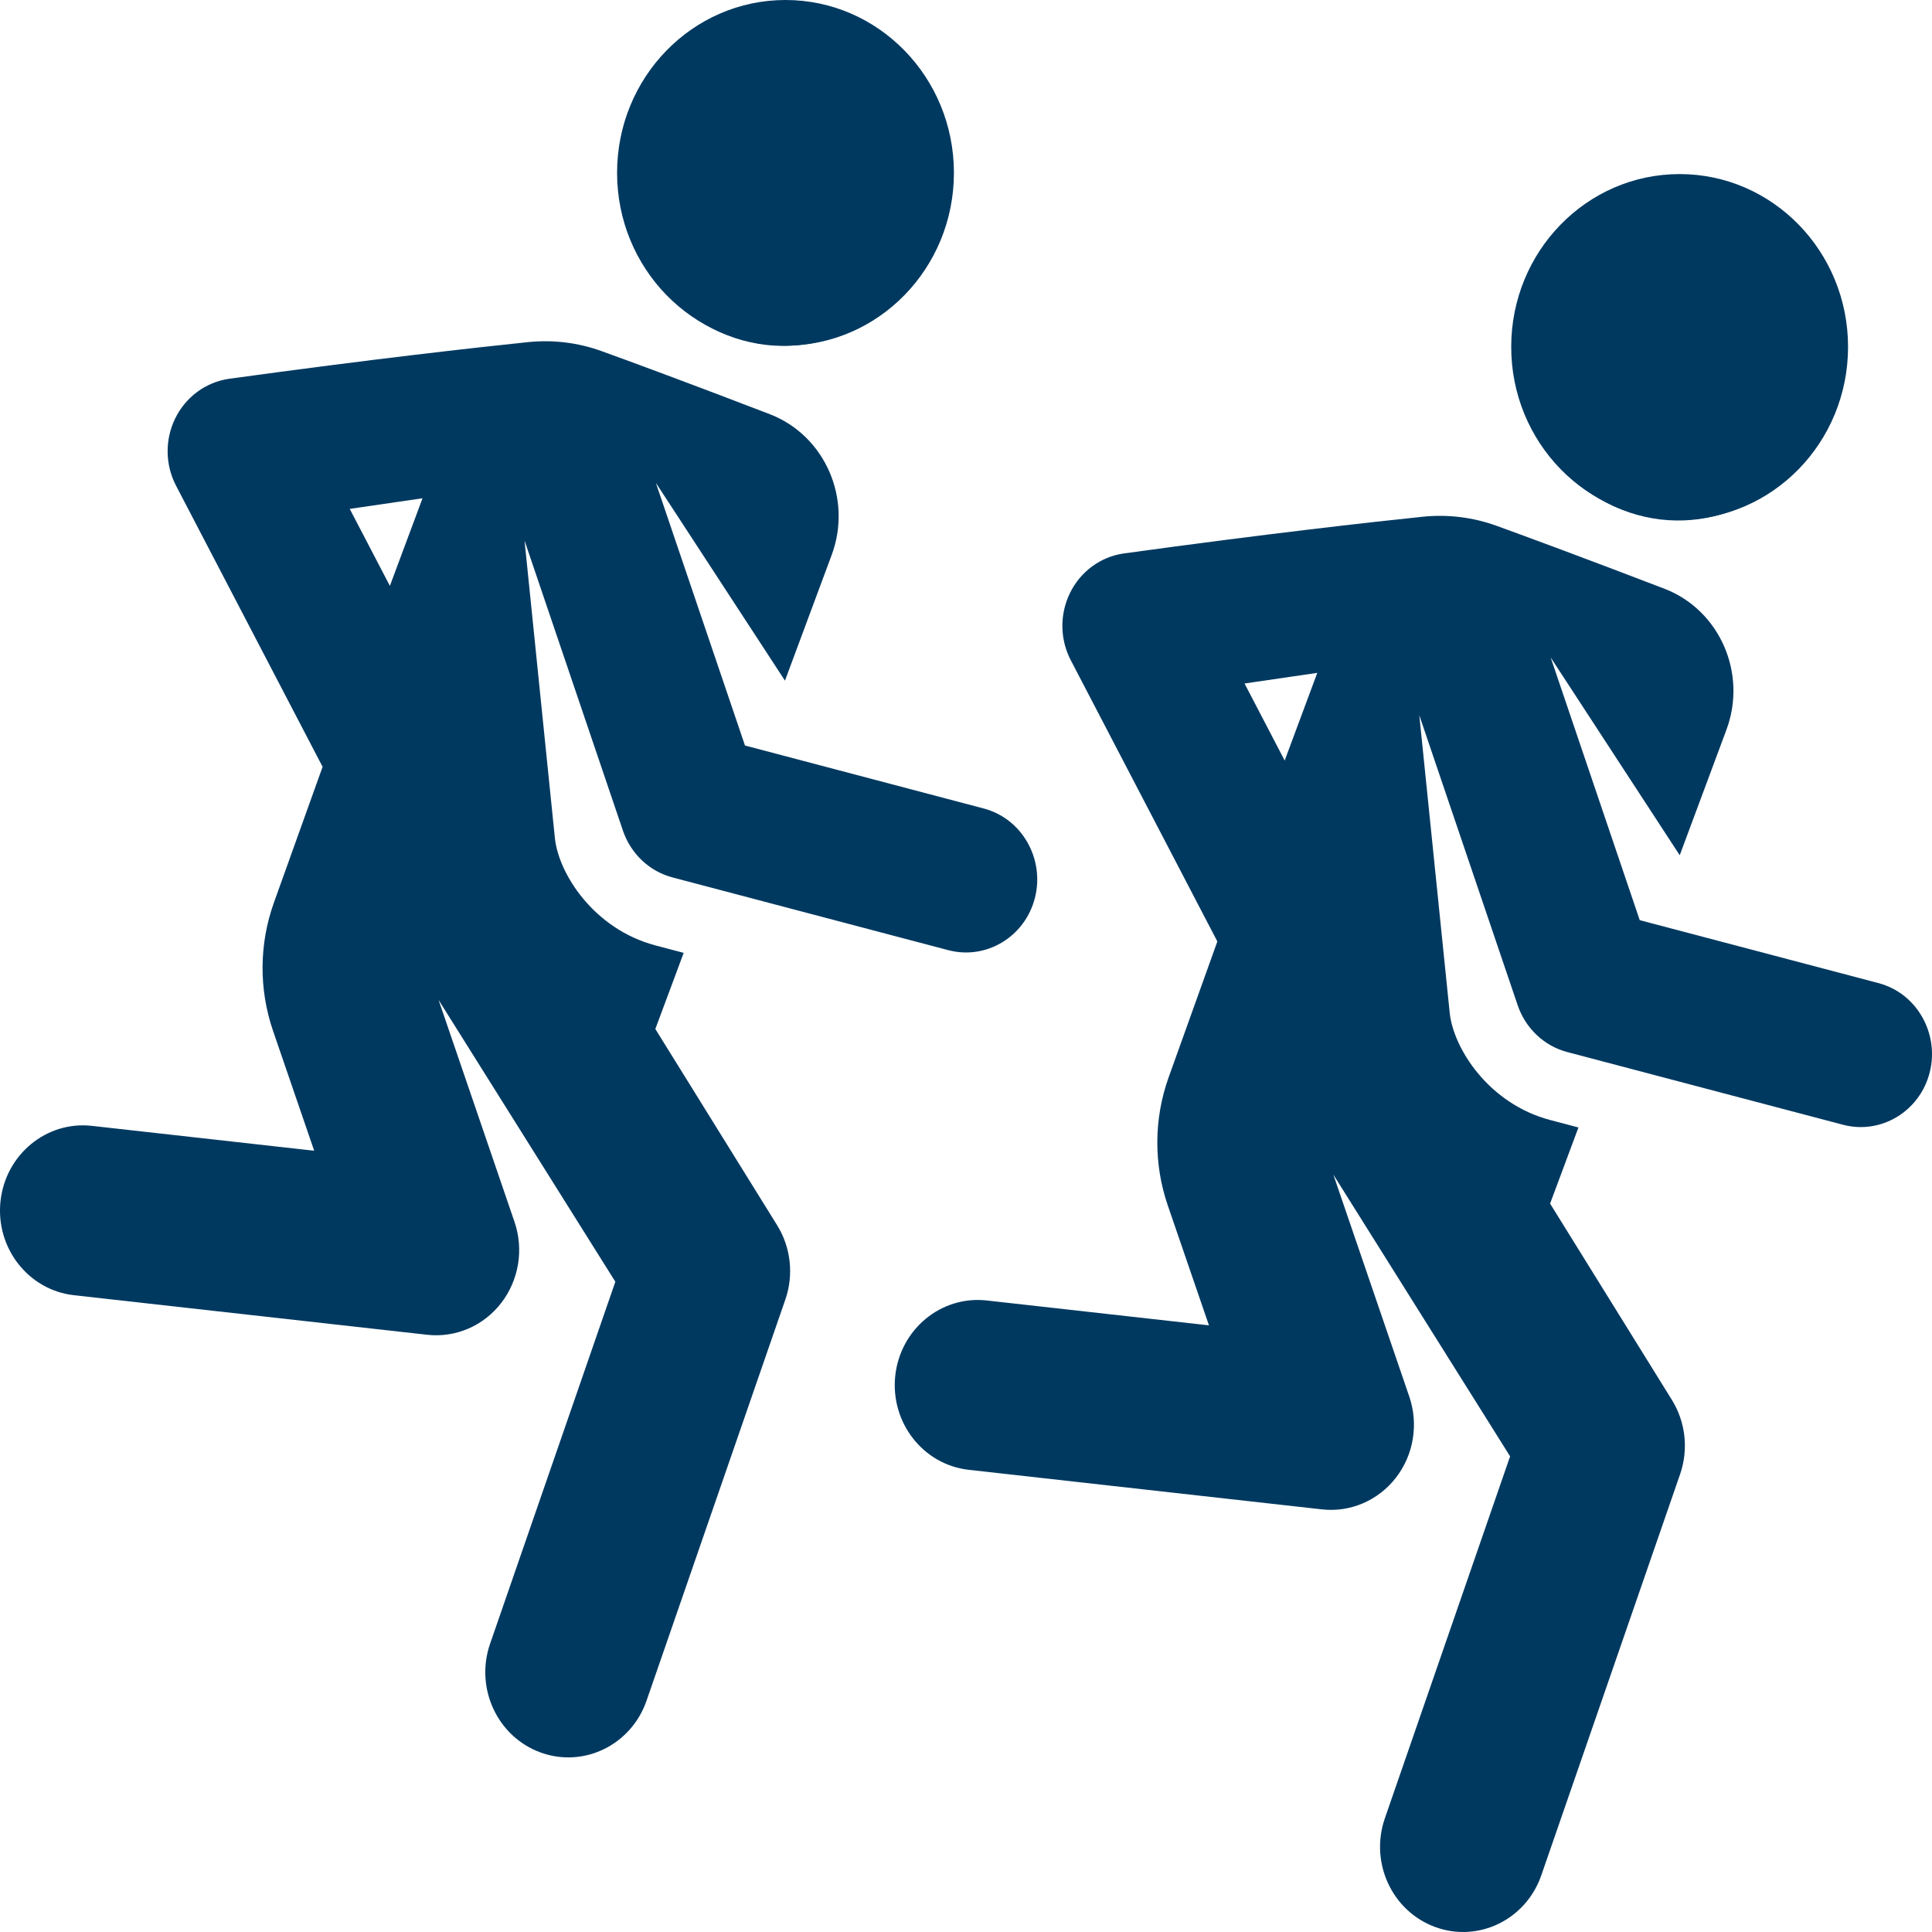 <?xml version="1.0" encoding="UTF-8"?>
<svg xmlns="http://www.w3.org/2000/svg" width="40" height="40" viewBox="0 0 40 40" fill="none">
  <path d="M37.964 6.907L35.57 7.395L35.59 8.701C35.599 9.291 35.195 9.803 34.631 9.918L34.403 9.965C33.808 10.086 33.219 9.734 33.035 9.135L32.68 7.984L31.581 8.208C31.823 9.245 32.543 10.146 33.587 10.556C35.267 11.214 37.15 10.35 37.791 8.626C38.003 8.058 38.052 7.467 37.964 6.907Z" fill="#003960"></path>
  <path d="M38.892 20.354L33.949 19.051L32.105 13.612L34.777 17.707L35.744 15.109C36.177 13.944 35.608 12.639 34.473 12.194C32.794 11.55 31.656 11.13 30.987 10.887C30.492 10.708 29.973 10.645 29.451 10.699C28.373 10.811 26.231 11.05 23.263 11.459C22.786 11.528 22.372 11.832 22.155 12.273C21.937 12.714 21.943 13.236 22.17 13.671L25.204 19.492L24.195 22.306C23.889 23.161 23.883 24.099 24.178 24.958L25.03 27.44L20.43 26.925C19.487 26.819 18.638 27.519 18.535 28.487C18.433 29.455 19.114 30.326 20.058 30.431L27.369 31.25C27.962 31.317 28.538 31.063 28.902 30.593C29.269 30.119 29.373 29.484 29.177 28.913L27.605 24.318L31.265 30.152L28.672 37.646C28.354 38.564 28.822 39.572 29.717 39.898C30.612 40.224 31.594 39.743 31.911 38.826L34.785 30.521C34.962 30.009 34.899 29.442 34.615 28.984L32.093 24.919L32.68 23.343L32.096 23.189C30.824 22.854 30.089 21.707 30.014 20.964L29.385 14.808L31.422 20.813C31.582 21.282 31.96 21.653 32.449 21.782L38.158 23.287C38.942 23.494 39.75 23.012 39.954 22.198C40.153 21.402 39.691 20.565 38.892 20.354ZM26.598 15.746L25.767 14.151L27.273 13.931L26.598 15.746Z" fill="#003960"></path>
  <path d="M19.439 3.292L17.046 3.78L17.065 5.086C17.074 5.676 16.67 6.189 16.106 6.304L15.878 6.35C15.284 6.471 14.695 6.119 14.51 5.52L14.155 4.369L13.056 4.593C13.298 5.631 14.018 6.532 15.062 6.941C16.743 7.599 18.625 6.735 19.266 5.011C19.478 4.443 19.527 3.852 19.439 3.292Z" fill="#003960"></path>
  <path d="M20.367 16.739L15.424 15.435L13.579 9.997L16.252 14.092L17.218 11.493C17.652 10.329 17.083 9.024 15.948 8.579C14.268 7.934 13.131 7.514 12.462 7.272C11.967 7.092 11.448 7.03 10.926 7.084C9.848 7.196 7.706 7.434 4.738 7.843C4.261 7.913 3.847 8.217 3.63 8.658C3.412 9.098 3.418 9.621 3.645 10.056L6.679 15.876L5.67 18.691C5.364 19.546 5.358 20.483 5.653 21.343L6.505 23.825L1.905 23.31C0.962 23.203 0.113 23.904 0.01 24.872C-0.093 25.84 0.589 26.711 1.532 26.816L8.844 27.635C9.437 27.701 10.013 27.448 10.376 26.978C10.743 26.503 10.848 25.869 10.652 25.297L9.08 20.702L12.74 26.537L10.147 34.031C9.829 34.949 10.297 35.957 11.191 36.283C12.087 36.609 13.069 36.128 13.386 35.211L16.26 26.905C16.437 26.394 16.374 25.826 16.09 25.368L13.568 21.304L14.155 19.728L13.571 19.574C12.299 19.238 11.564 18.092 11.488 17.349L10.86 11.192L12.897 17.197C13.056 17.666 13.435 18.037 13.923 18.166L19.633 19.672C20.417 19.879 21.225 19.397 21.429 18.582C21.628 17.787 21.166 16.95 20.367 16.739ZM8.072 12.13L7.241 10.536L8.748 10.316L8.072 12.13Z" fill="#003960"></path>
  <ellipse cx="16.263" cy="3.578" rx="3.487" ry="3.578" fill="#003960"></ellipse>
  <ellipse cx="34.775" cy="7.182" rx="3.487" ry="3.578" fill="#003960"></ellipse>
</svg>
